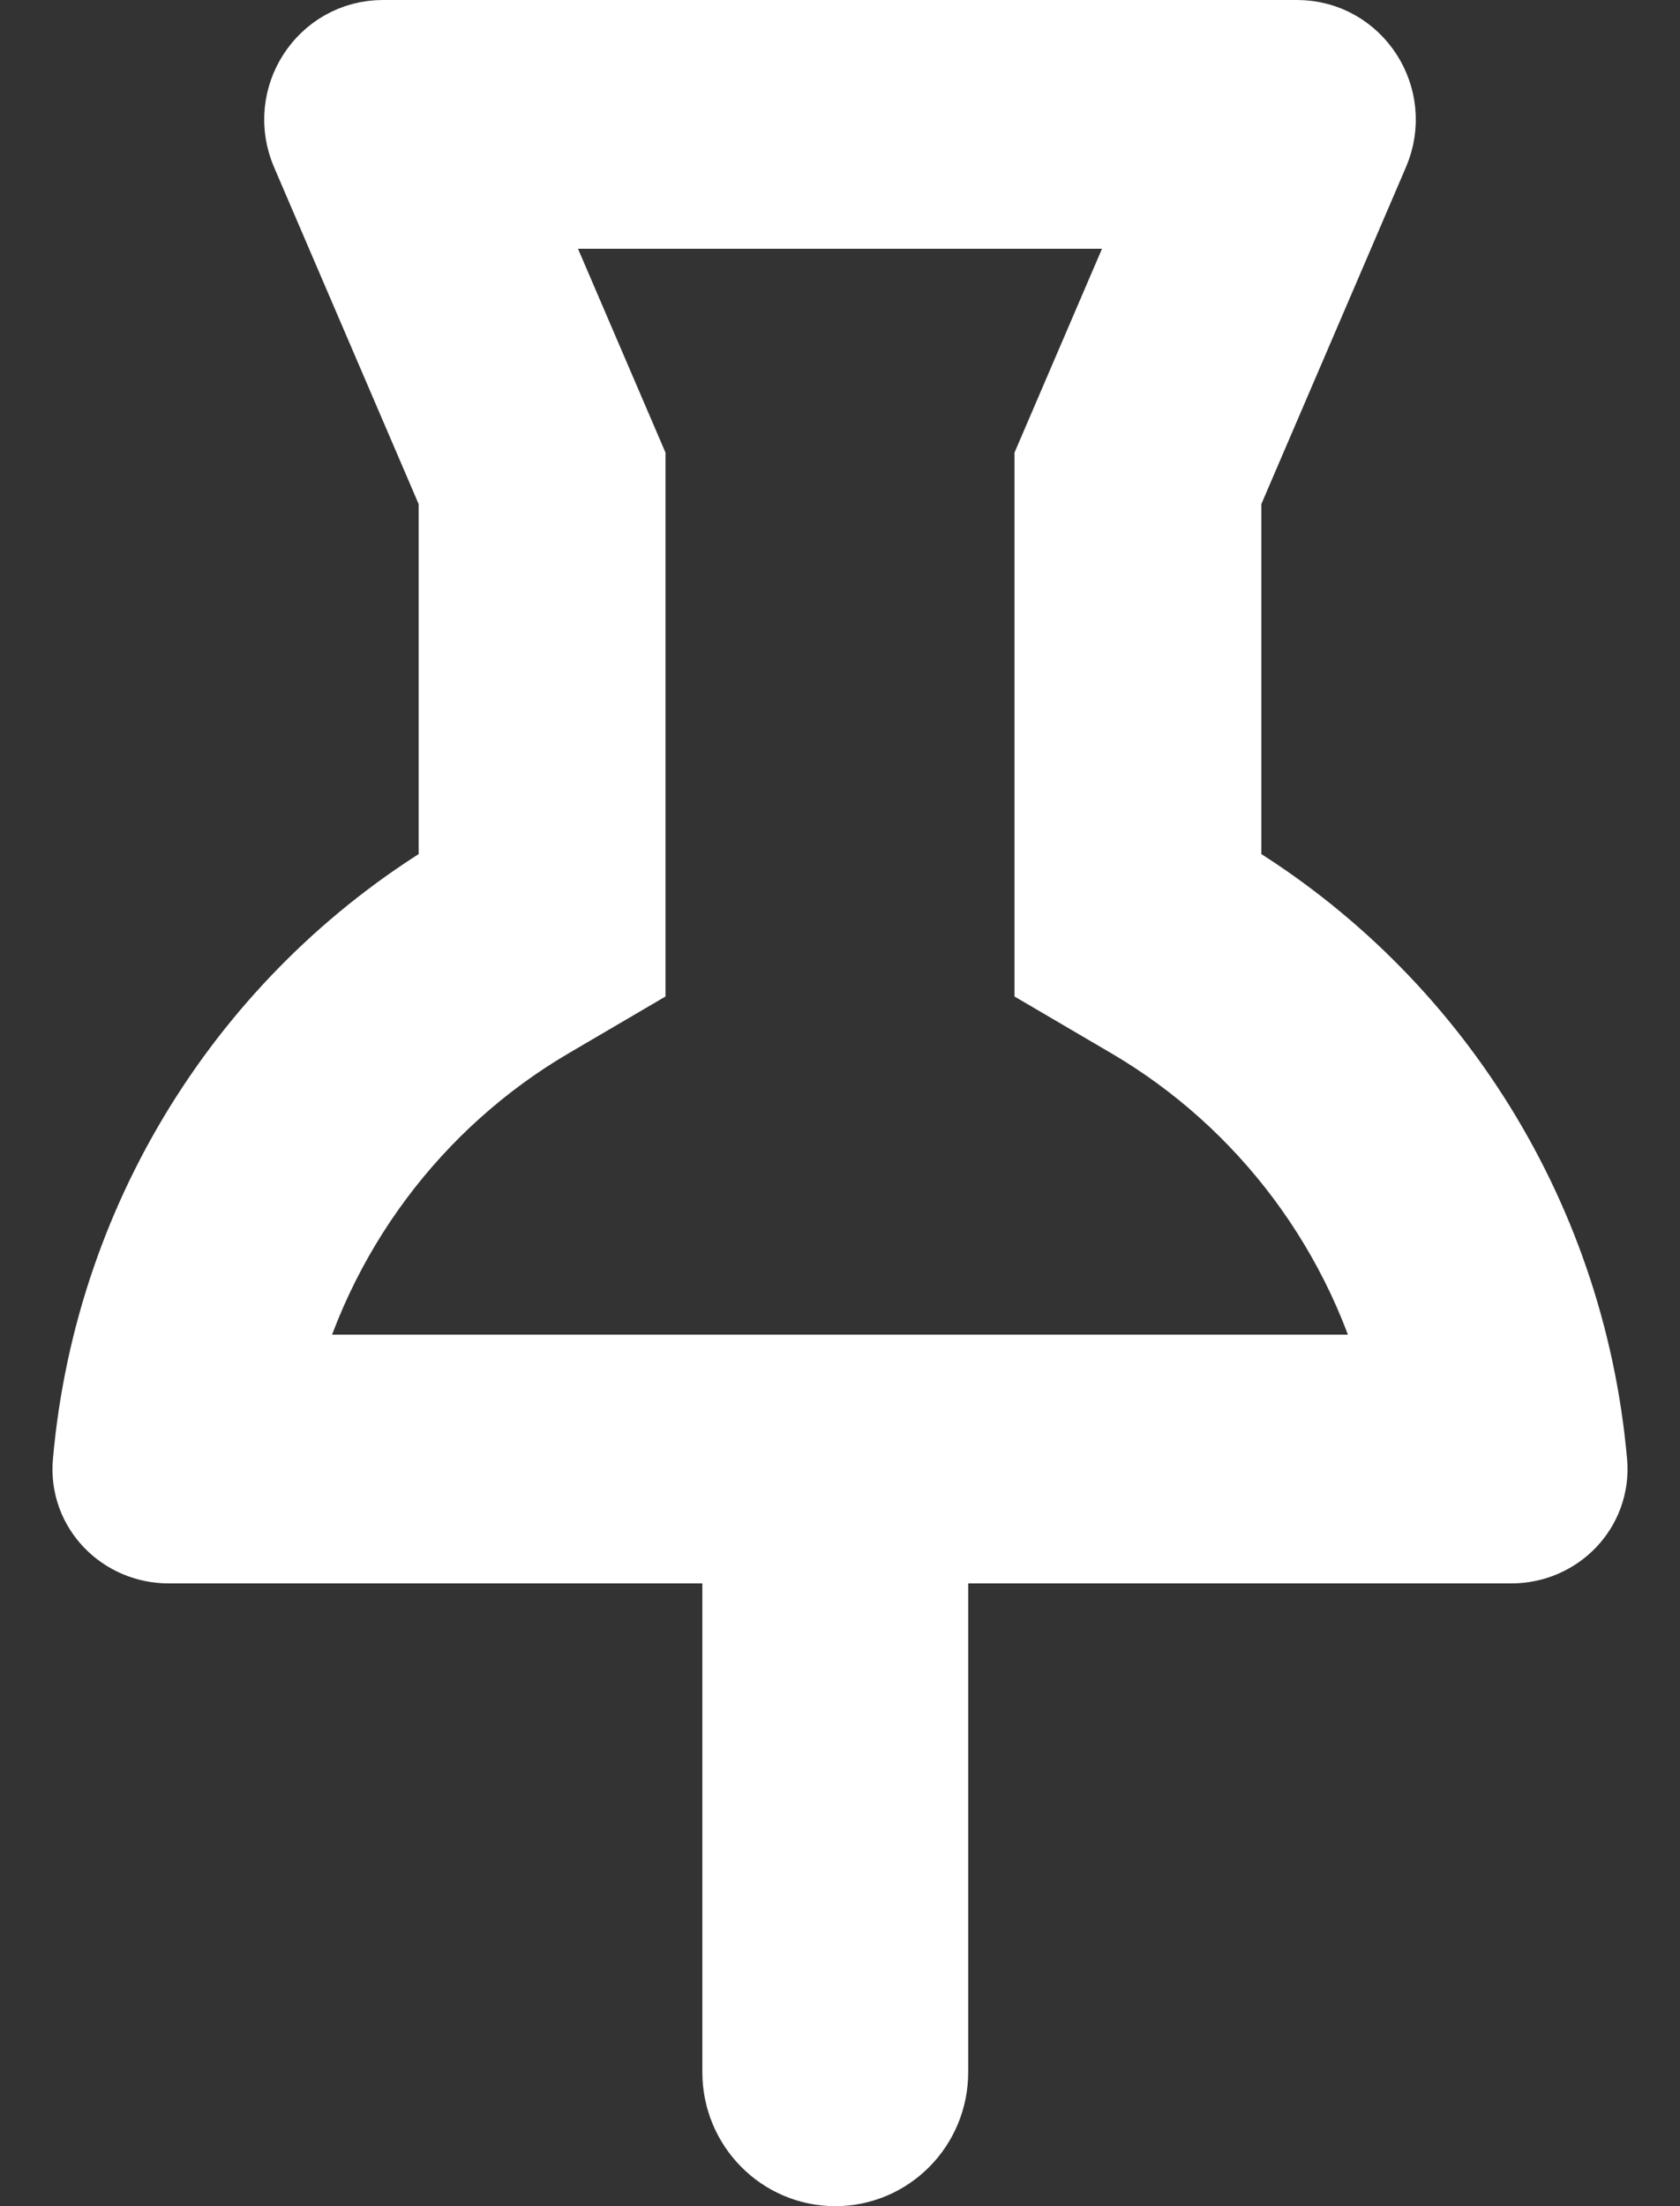 <svg width="16" height="21" viewBox="0 0 16 21" fill="none" xmlns="http://www.w3.org/2000/svg">
<rect x="0" y="0" width="16" height="21" fill="#333333" stroke="none"/>
<path fill-rule="evenodd" clip-rule="evenodd" d="M10.162 4.411L11.254 1.868H4.746L5.838 4.411V9.199L5.164 9.594C3.841 10.369 2.858 11.666 2.487 13.204H13.513C13.142 11.666 12.159 10.369 10.836 9.594L10.162 9.199V4.411ZM12.931 1.393C13.112 0.971 12.807 0.5 12.353 0.5H3.647C3.193 0.5 2.888 0.971 3.069 1.393L4.487 4.695V8.41C2.559 9.539 1.21 11.57 1.002 13.934C0.971 14.285 1.257 14.572 1.605 14.572H7.189V19.725C7.189 20.153 7.532 20.5 7.955 20.5C8.378 20.5 8.721 20.153 8.721 19.725V14.572H14.395C14.743 14.572 15.028 14.285 14.998 13.934C14.79 11.57 13.441 9.539 11.513 8.41V4.695L12.931 1.393Z" fill="white" stroke="white"/>
</svg>
